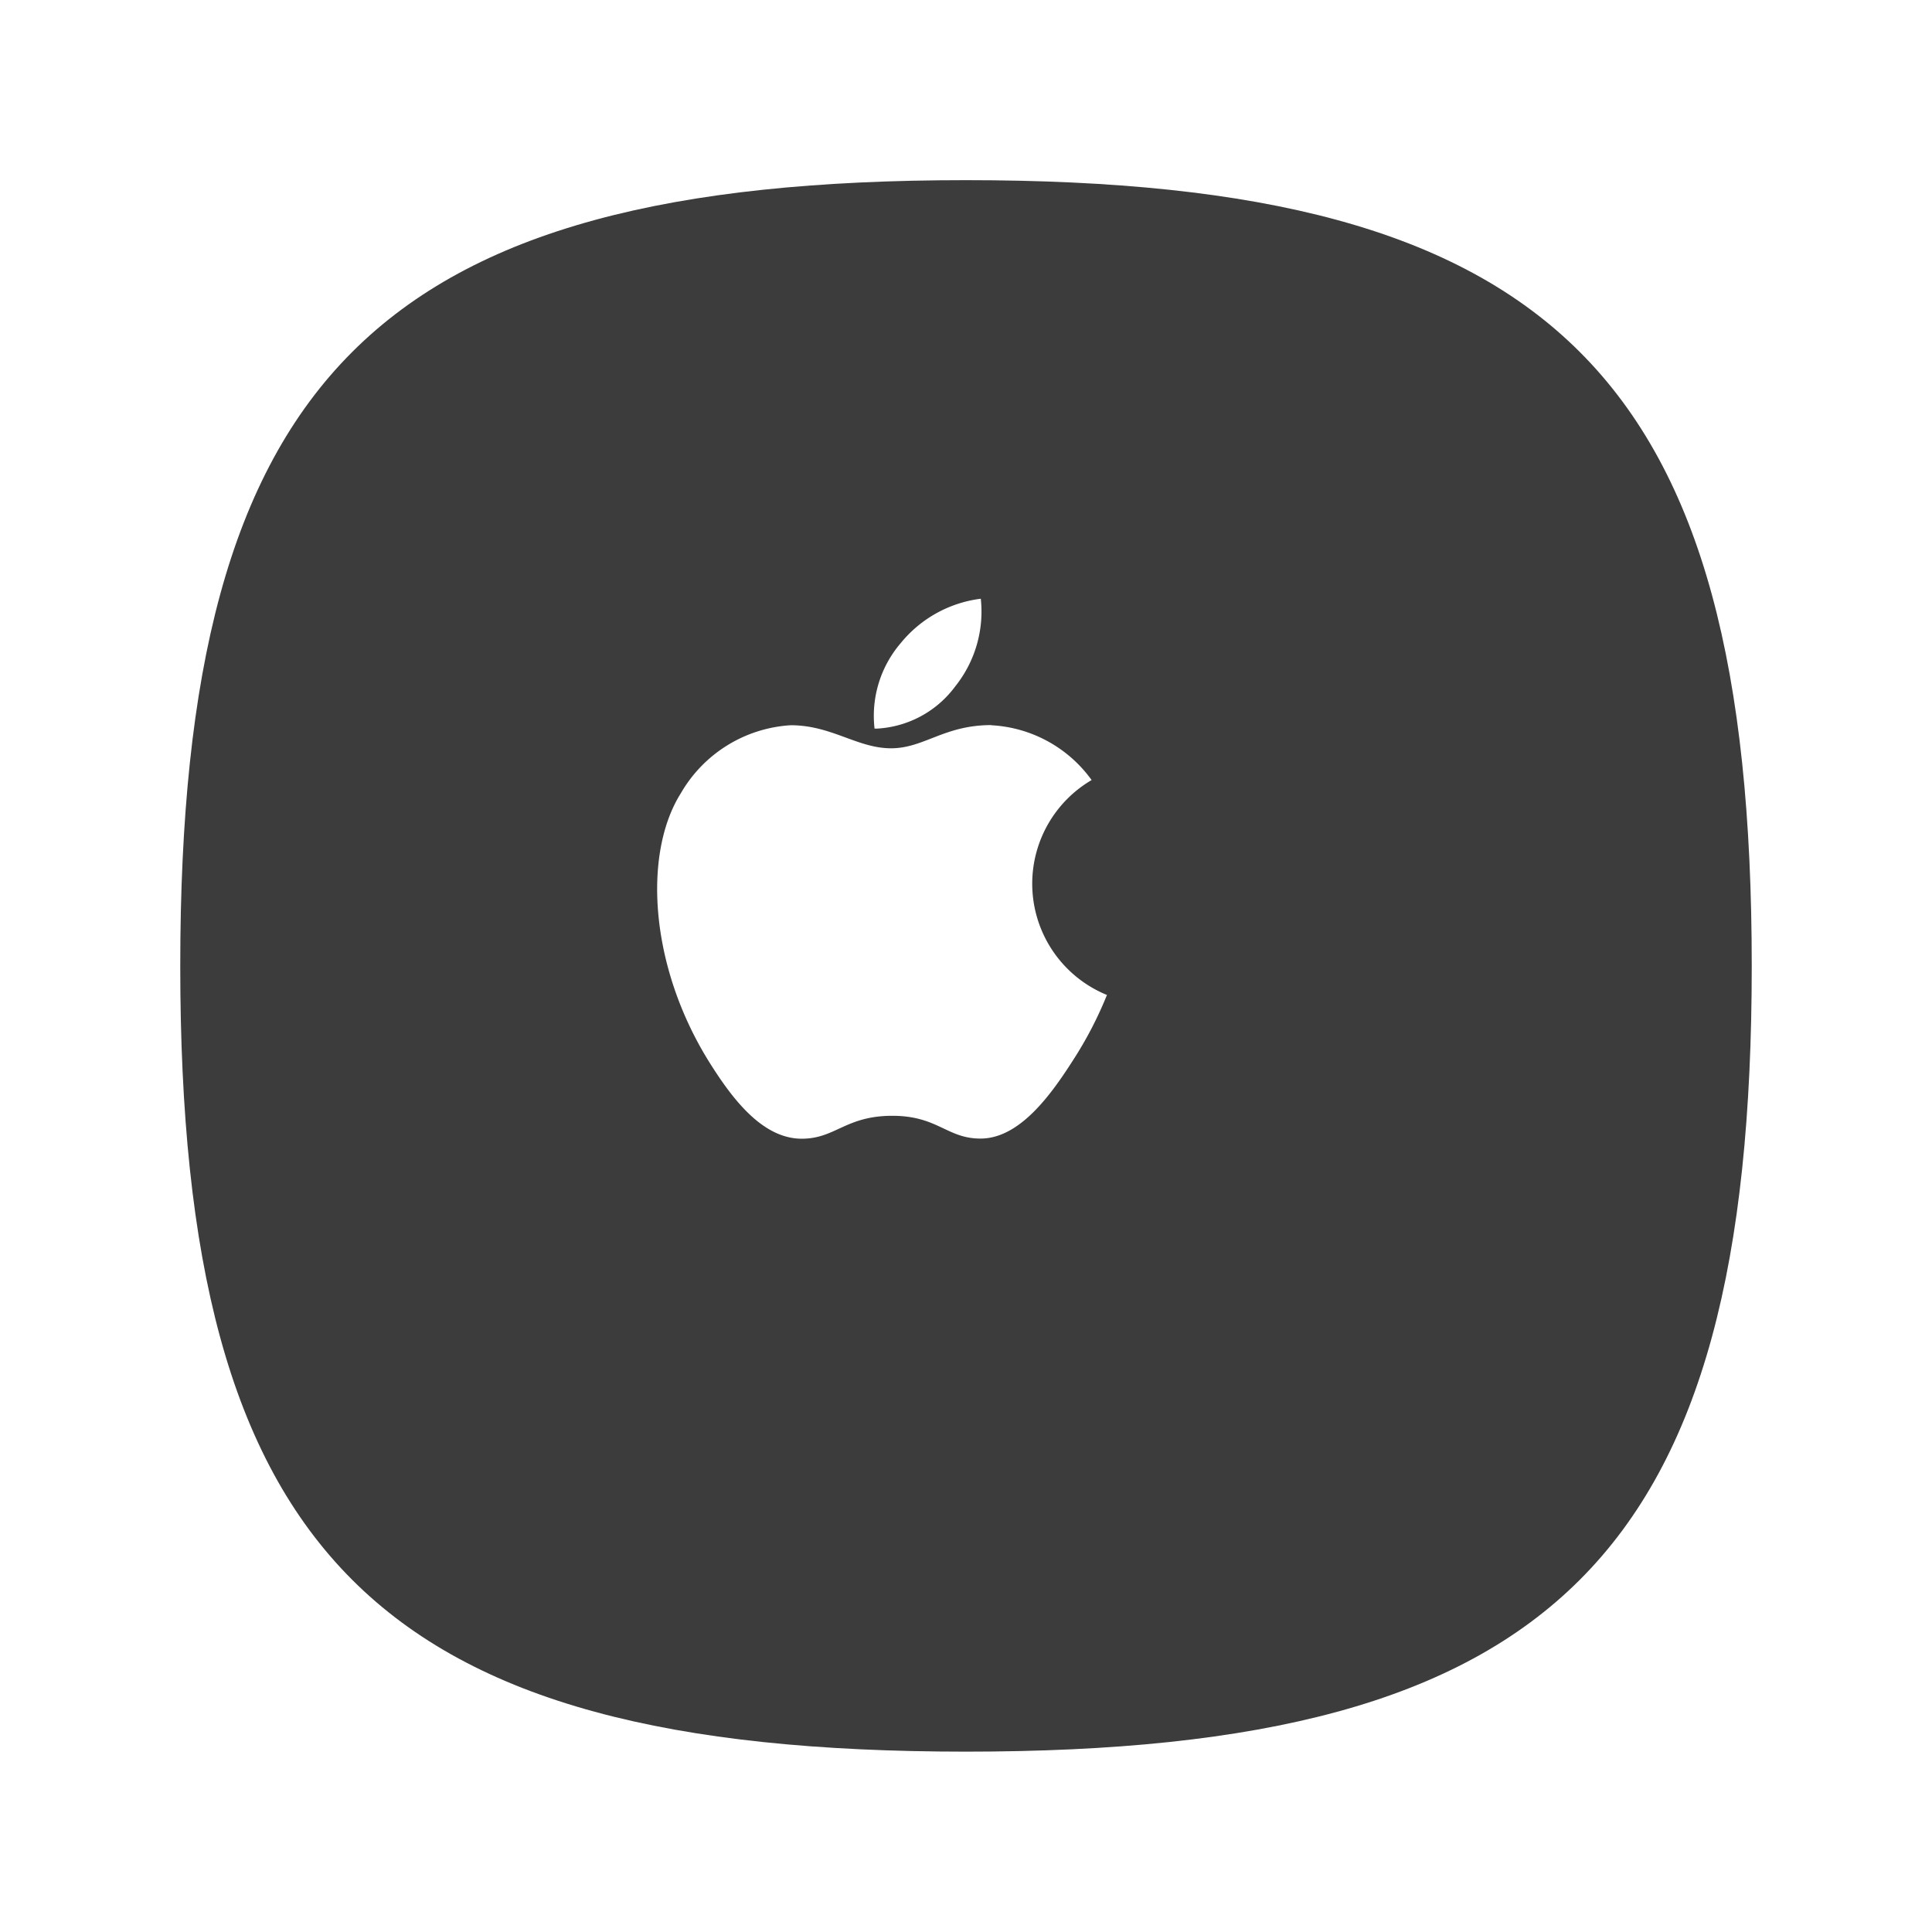 <svg xmlns="http://www.w3.org/2000/svg" xmlns:xlink="http://www.w3.org/1999/xlink" width="96.462" height="96.462" viewBox="0 0 96.462 96.462">
  <defs>
    <filter id="Path_42" x="0" y="0" width="96.462" height="96.462" filterUnits="userSpaceOnUse">
      <feOffset dx="4" dy="5" input="SourceAlpha"/>
      <feGaussianBlur stdDeviation="3" result="blur"/>
      <feFlood flood-opacity="0.161"/>
      <feComposite operator="in" in2="blur"/>
      <feComposite in="SourceGraphic"/>
    </filter>
  </defs>
  <g id="Group_110" data-name="Group 110" transform="translate(-746 -723.615)">
    <g transform="matrix(1, 0, 0, 1, 746, 723.61)" filter="url(#Path_42)">
      <path id="Path_42-2" data-name="Path 42" d="M636.382,867.471c0,29.423-9.808,39.231-39.231,39.231s-39.231-9.808-39.231-39.231,9.808-39.231,39.231-39.231,39.231,9.808,39.231,39.231" transform="translate(-552.92 -824.24)" fill="#3c3c3c"/>
    </g>
    <g id="Icon_ionic-logo-apple" data-name="Icon ionic-logo-apple" transform="translate(778.814 753.509)">
      <path id="Path_593" data-name="Path 593" d="M21.175,7.214c-2.358,0-3.354,1.158-5,1.158-1.684,0-2.968-1.151-5.011-1.151a6.808,6.808,0,0,0-5.488,3.4c-1.9,3.018-1.579,8.7,1.5,13.544,1.1,1.733,2.575,3.677,4.505,3.7h.035c1.677,0,2.175-1.13,4.484-1.144h.035c2.274,0,2.73,1.137,4.4,1.137h.035c1.93-.021,3.481-2.175,4.583-3.9a19.2,19.2,0,0,0,1.7-3.27,6,6,0,0,1-.765-10.73,6.6,6.6,0,0,0-5.018-2.737Z" transform="translate(-4.499 -0.905)" fill="#fff"/>
      <path id="Path_594" data-name="Path 594" d="M17.073,3a6.137,6.137,0,0,0-4,2.218,5.582,5.582,0,0,0-1.305,4.267h.112A5.209,5.209,0,0,0,15.8,7.372,5.977,5.977,0,0,0,17.073,3Z" transform="translate(-0.917 -3)" fill="#fff"/>
    </g>
  </g>
</svg>
